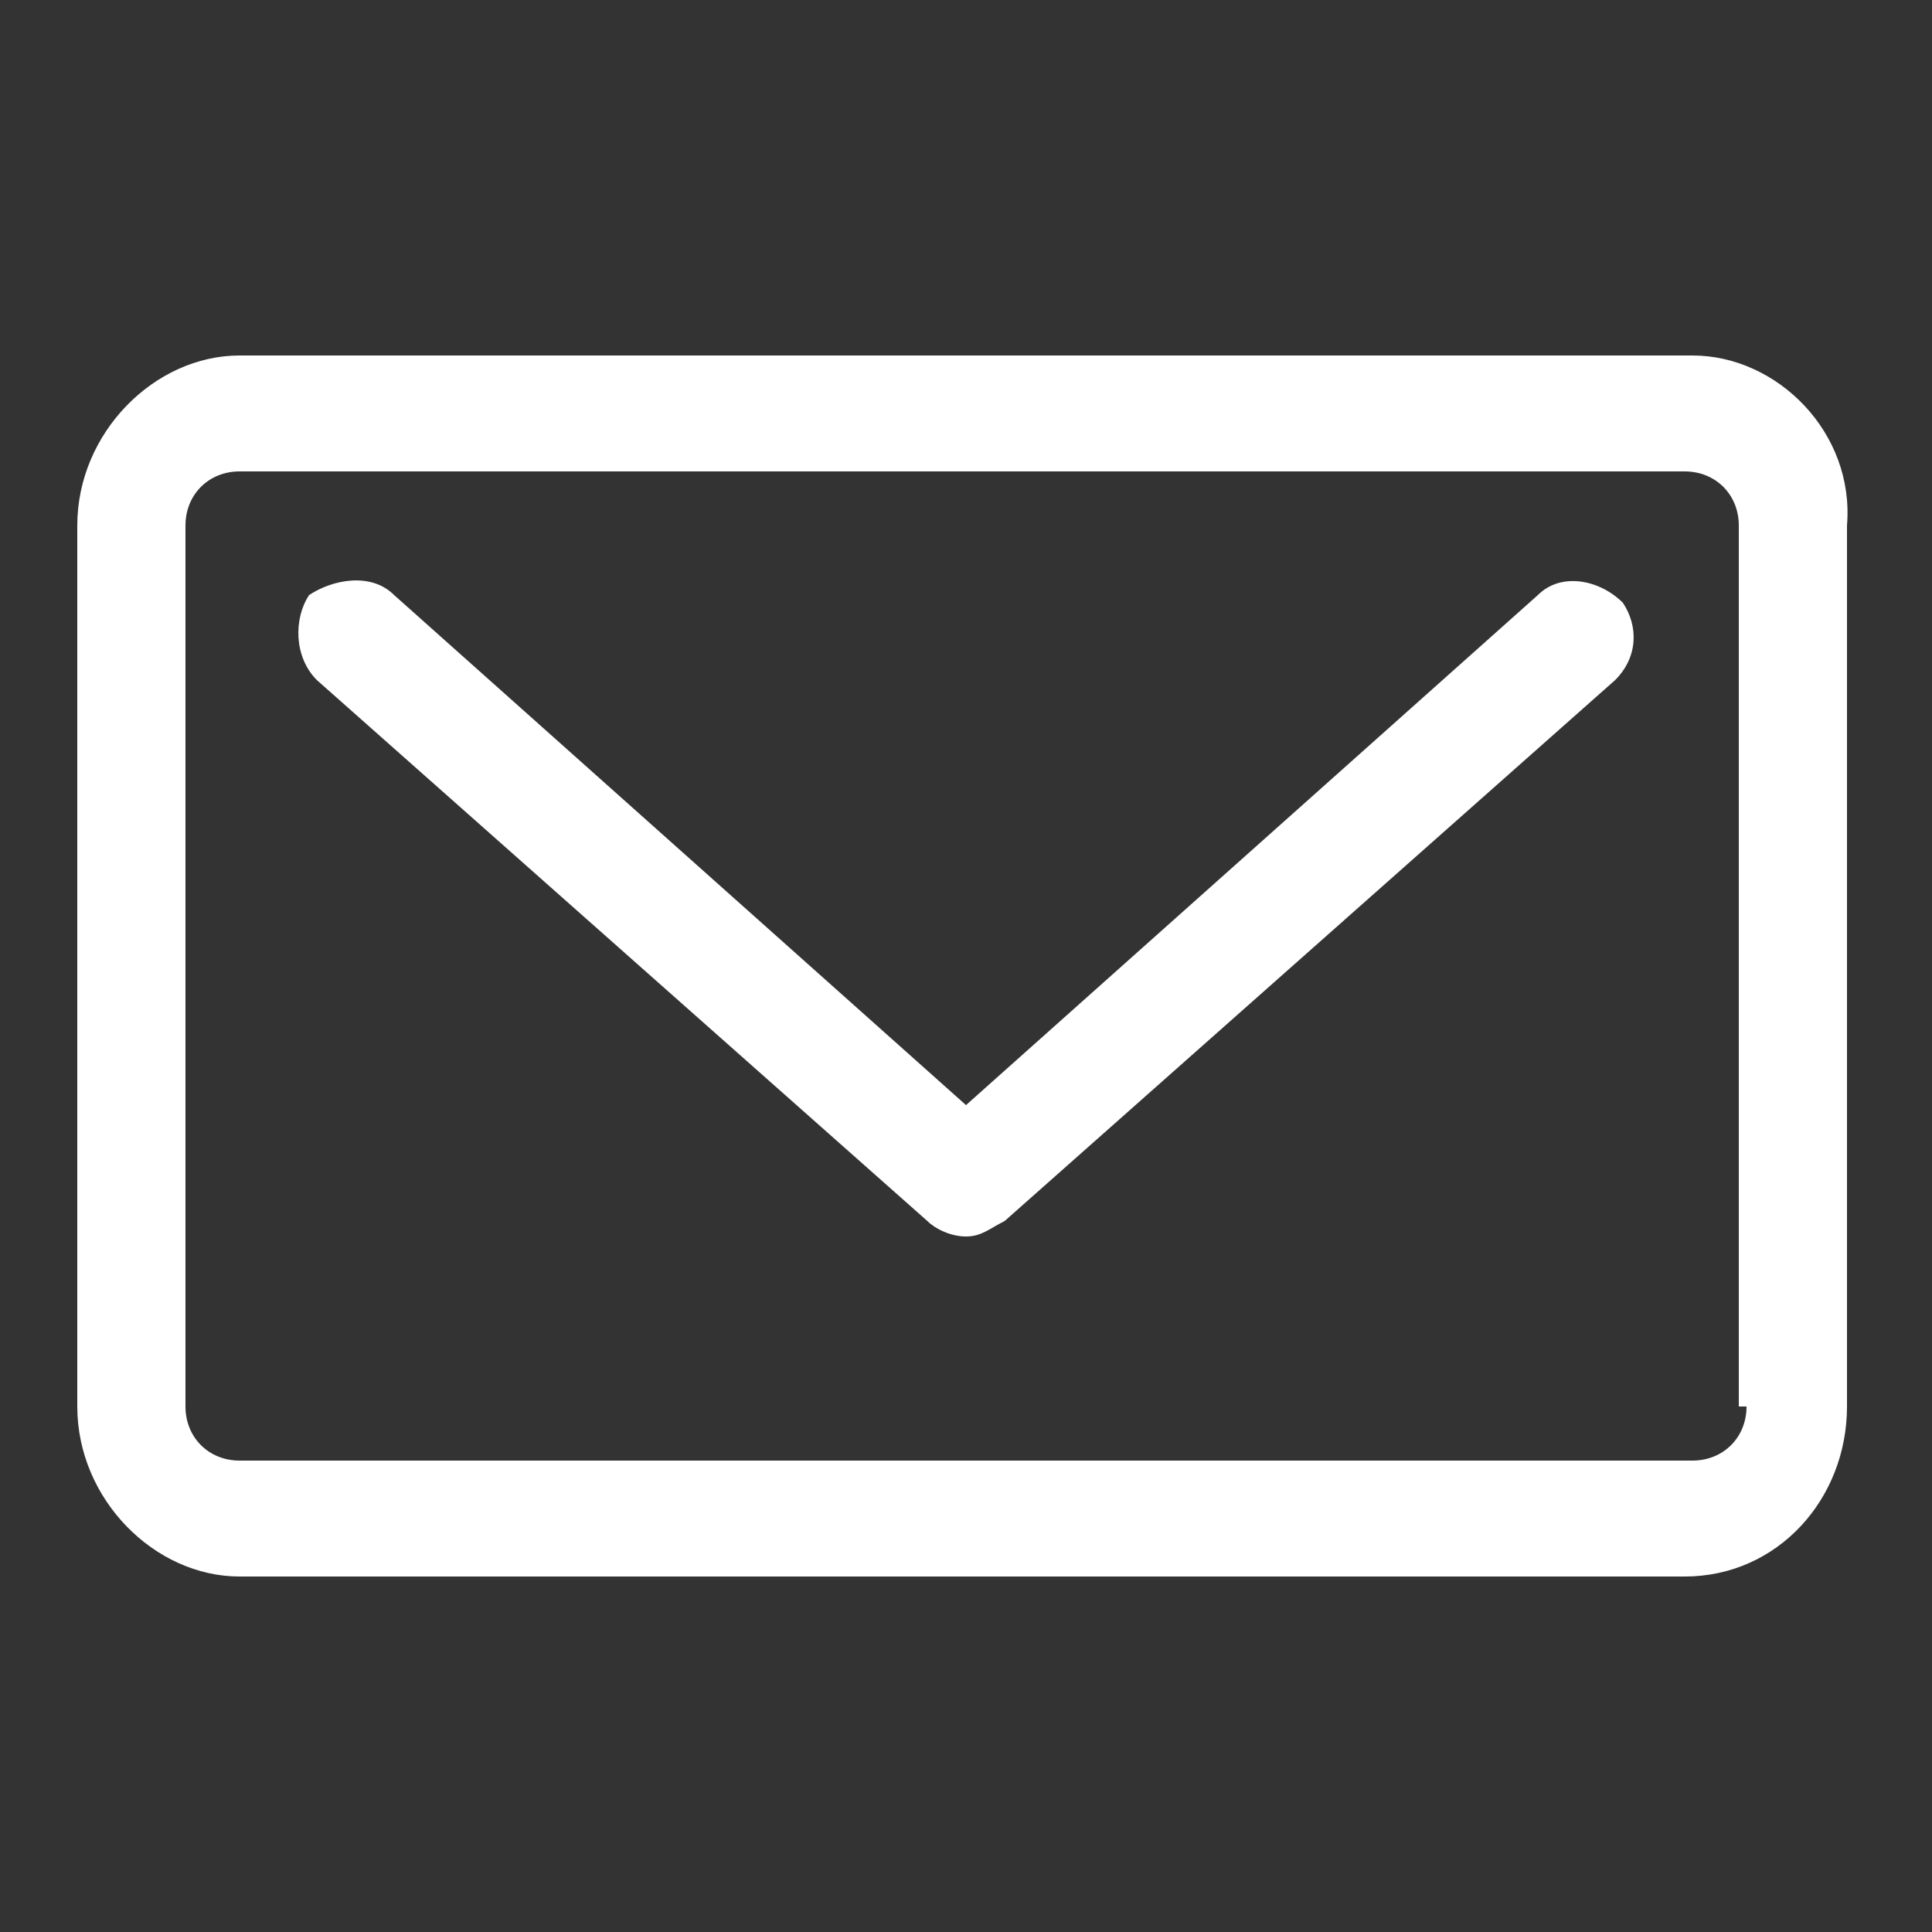 <?xml version="1.0" encoding="utf-8"?>
<!-- Generator: Adobe Illustrator 19.2.1, SVG Export Plug-In . SVG Version: 6.00 Build 0)  -->
<svg version="1.1" id="Layer_1" xmlns="http://www.w3.org/2000/svg" xmlns:xlink="http://www.w3.org/1999/xlink" x="0px" y="0px"
	 viewBox="0 0 25 25" style="enable-background:new 0 0 25 25;" xml:space="preserve">
<rect x="0" y="0" width="25" height="25" fill="#333333" stroke="none"/>
<style type="text/css">
	.st0{fill:#FFFFFF;}
</style>
<g>
	<g>
		<path class="st0" d="M19.9,7.7l-7.4,6.6L5.1,7.7C4.8,7.4,4.3,7.5,4,7.7C3.8,8,3.8,8.5,4.1,8.8l7.9,7c0.1,0.1,0.3,0.2,0.5,0.2
			c0.2,0,0.3-0.1,0.5-0.2l7.9-7c0.3-0.3,0.3-0.7,0.1-1C20.7,7.5,20.2,7.4,19.9,7.7z M21.9,4.6H3.1C2,4.6,1,5.6,1,6.8v11.4
			c0,1.2,1,2.2,2.1,2.2h18.7c1.2,0,2.1-1,2.1-2.2V6.8C24,5.6,23,4.6,21.9,4.6z M22.6,18.2c0,0.4-0.3,0.7-0.7,0.7H3.1
			c-0.4,0-0.7-0.3-0.7-0.7V6.8c0-0.4,0.3-0.7,0.7-0.7h18.7c0.4,0,0.7,0.3,0.7,0.7V18.2z"/>
	</g>
</g>
</svg>
